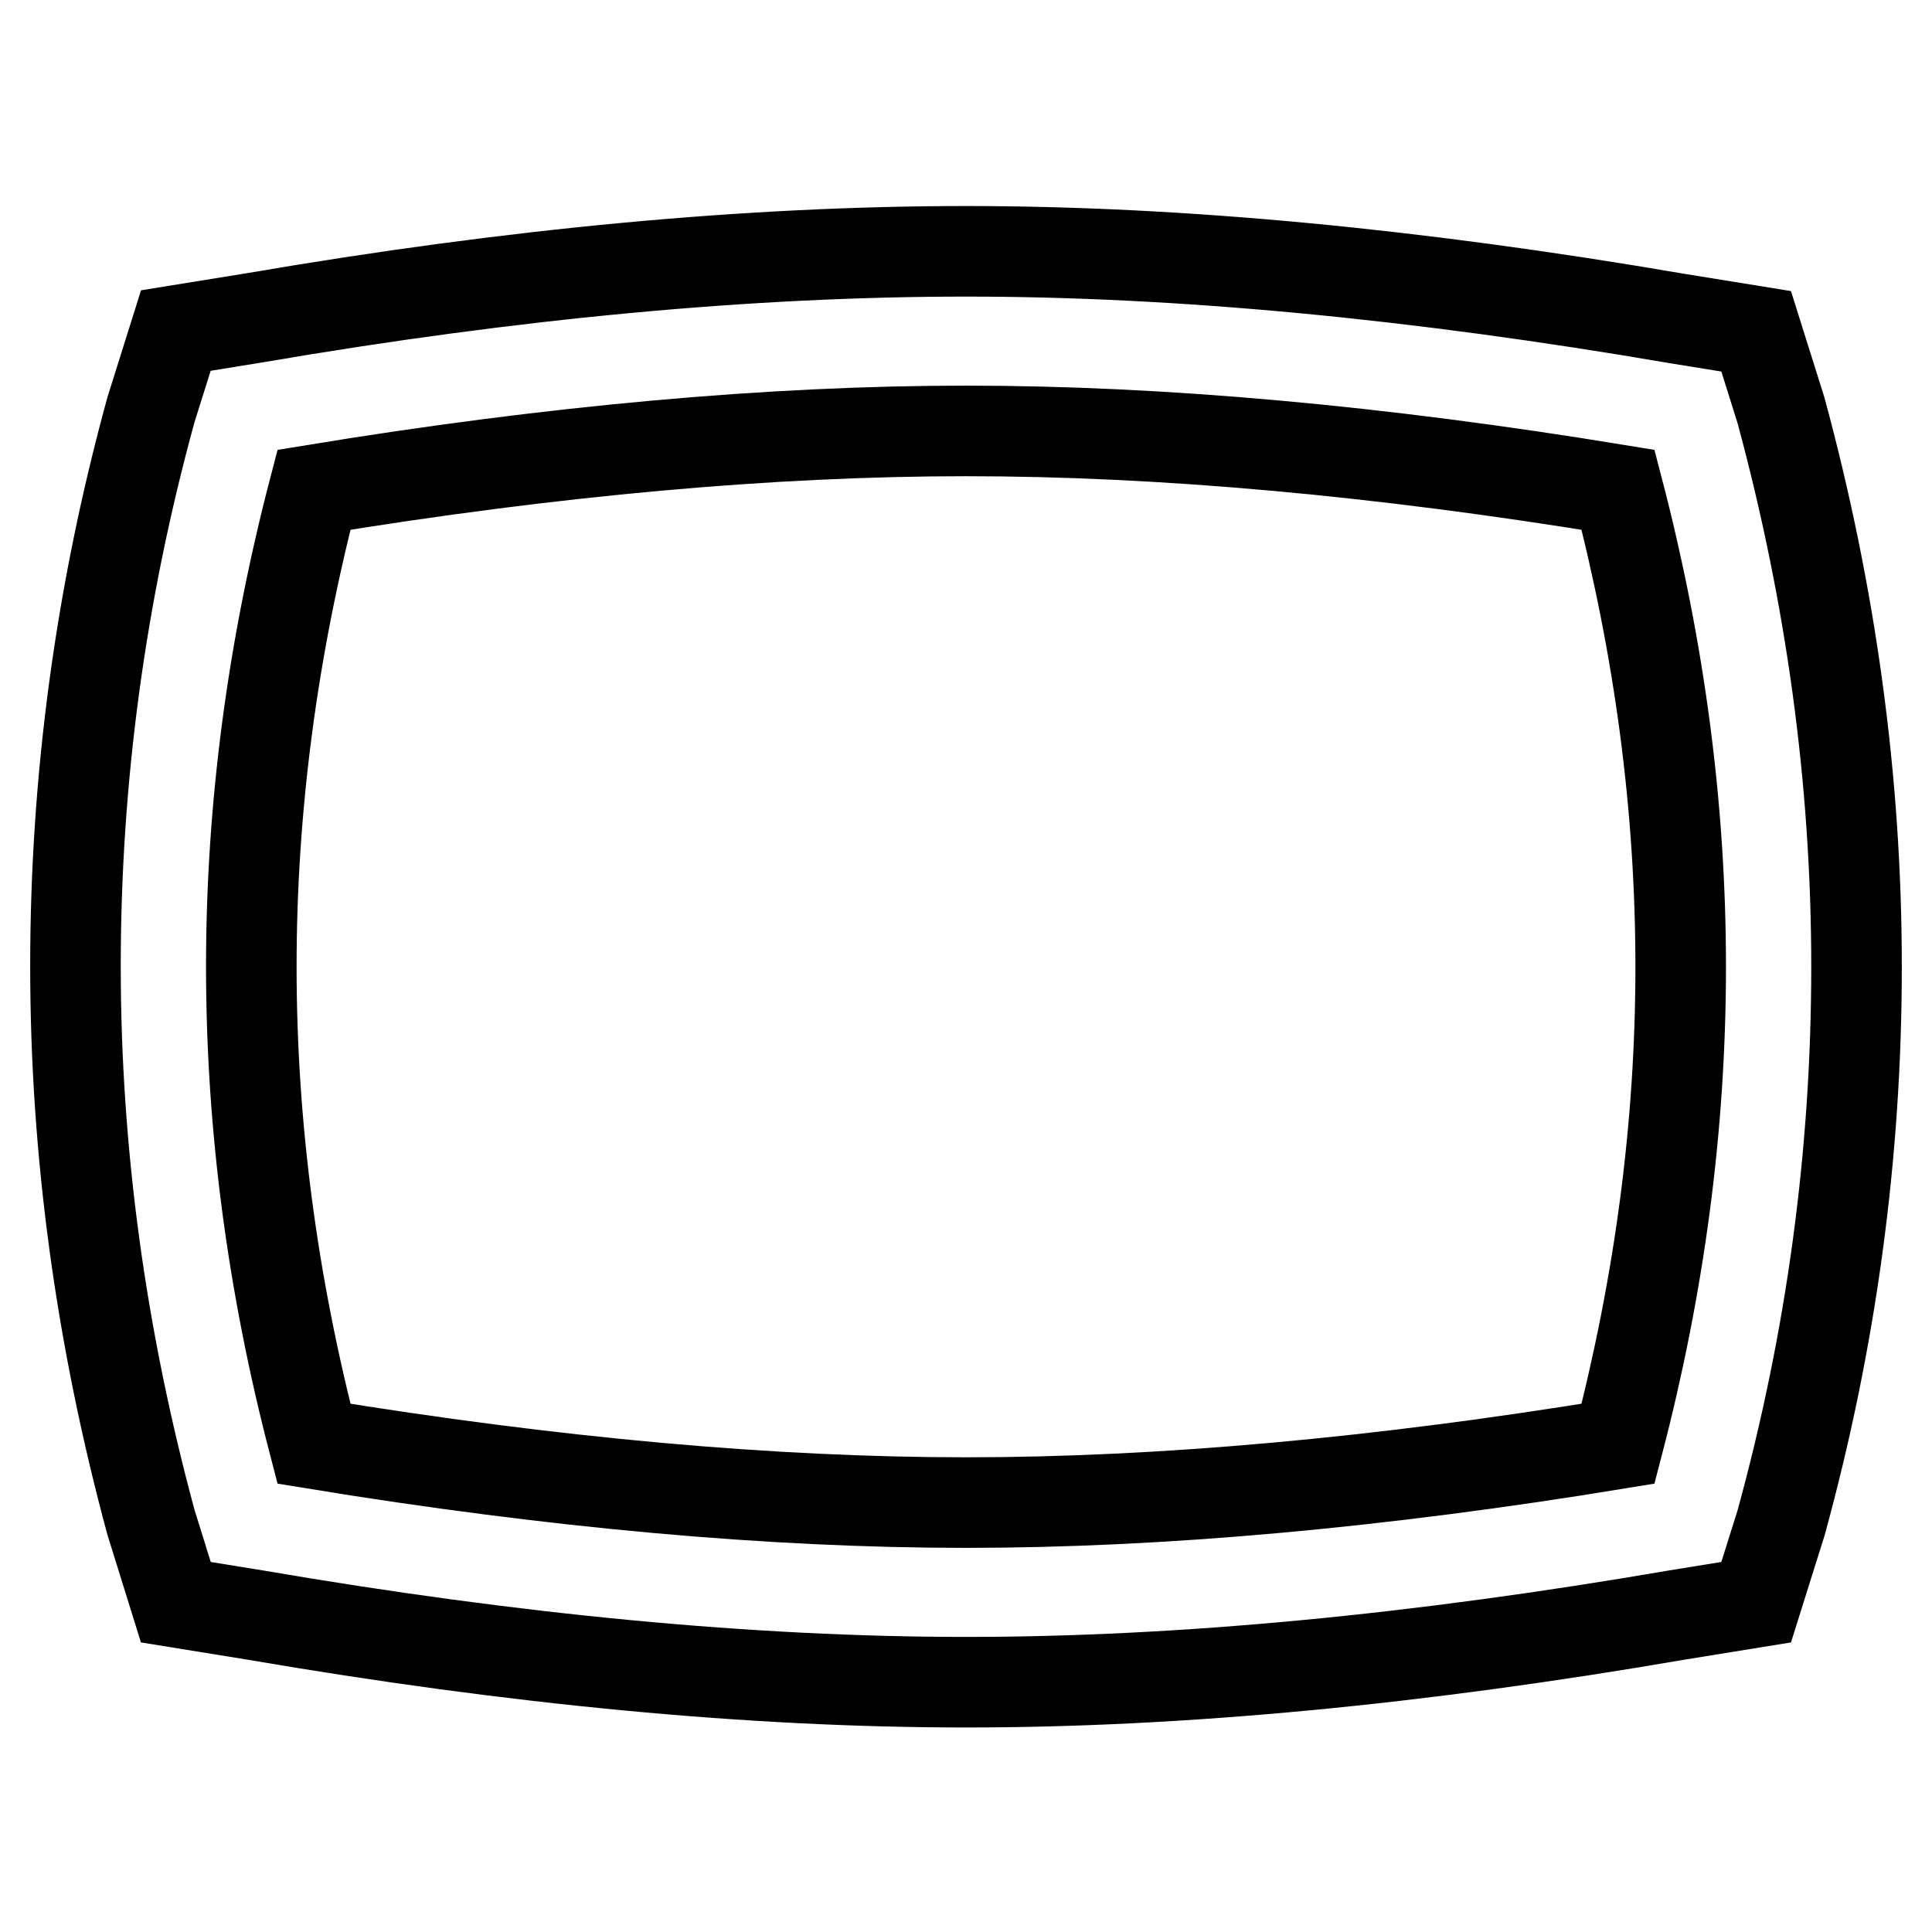 <?xml version="1.0" encoding="utf-8"?>
<!-- Svg Vector Icons : http://www.onlinewebfonts.com/icon -->
<!DOCTYPE svg PUBLIC "-//W3C//DTD SVG 1.1//EN" "http://www.w3.org/Graphics/SVG/1.1/DTD/svg11.dtd">
<svg version="1.1" xmlns="http://www.w3.org/2000/svg" xmlns:xlink="http://www.w3.org/1999/xlink" x="0px" y="0px" viewBox="0 0 256 256" enable-background="new 0 0 256 256" xml:space="preserve">
<g> <path stroke-width="12" fill-opacity="0" stroke="#000000"  d="M128,33.3c28.4,0,59.8,3,94.2,8.9l10.5,1.7l3.3,10.5c6.6,24.4,10,48.9,10,73.7c0,24.7-3.3,49.3-10,73.7 l-3.3,10.5l-10.5,1.7c-34.3,5.9-65.7,8.9-94.2,8.9c-28.4,0-59.8-3-94.2-8.9l-10.5-1.7L20,201.7c-6.6-24.4-10-48.9-10-73.7 c0-24.7,3.3-49.3,10-73.7l3.3-10.5l10.5-1.7C68.2,36.2,99.6,33.3,128,33.3z M128,57.1c-25.8,0-54.7,2.6-86.4,7.8 c-5.5,21.1-8.3,42.1-8.3,63.2c0,21.1,2.8,42.1,8.3,63.2c31.8,5.2,60.6,7.8,86.4,7.8s54.7-2.6,86.4-7.8c5.5-21.1,8.3-42.1,8.3-63.2 c0-21.1-2.8-42.1-8.3-63.2C182.7,59.7,153.9,57.1,128,57.1z"/></g>
</svg>